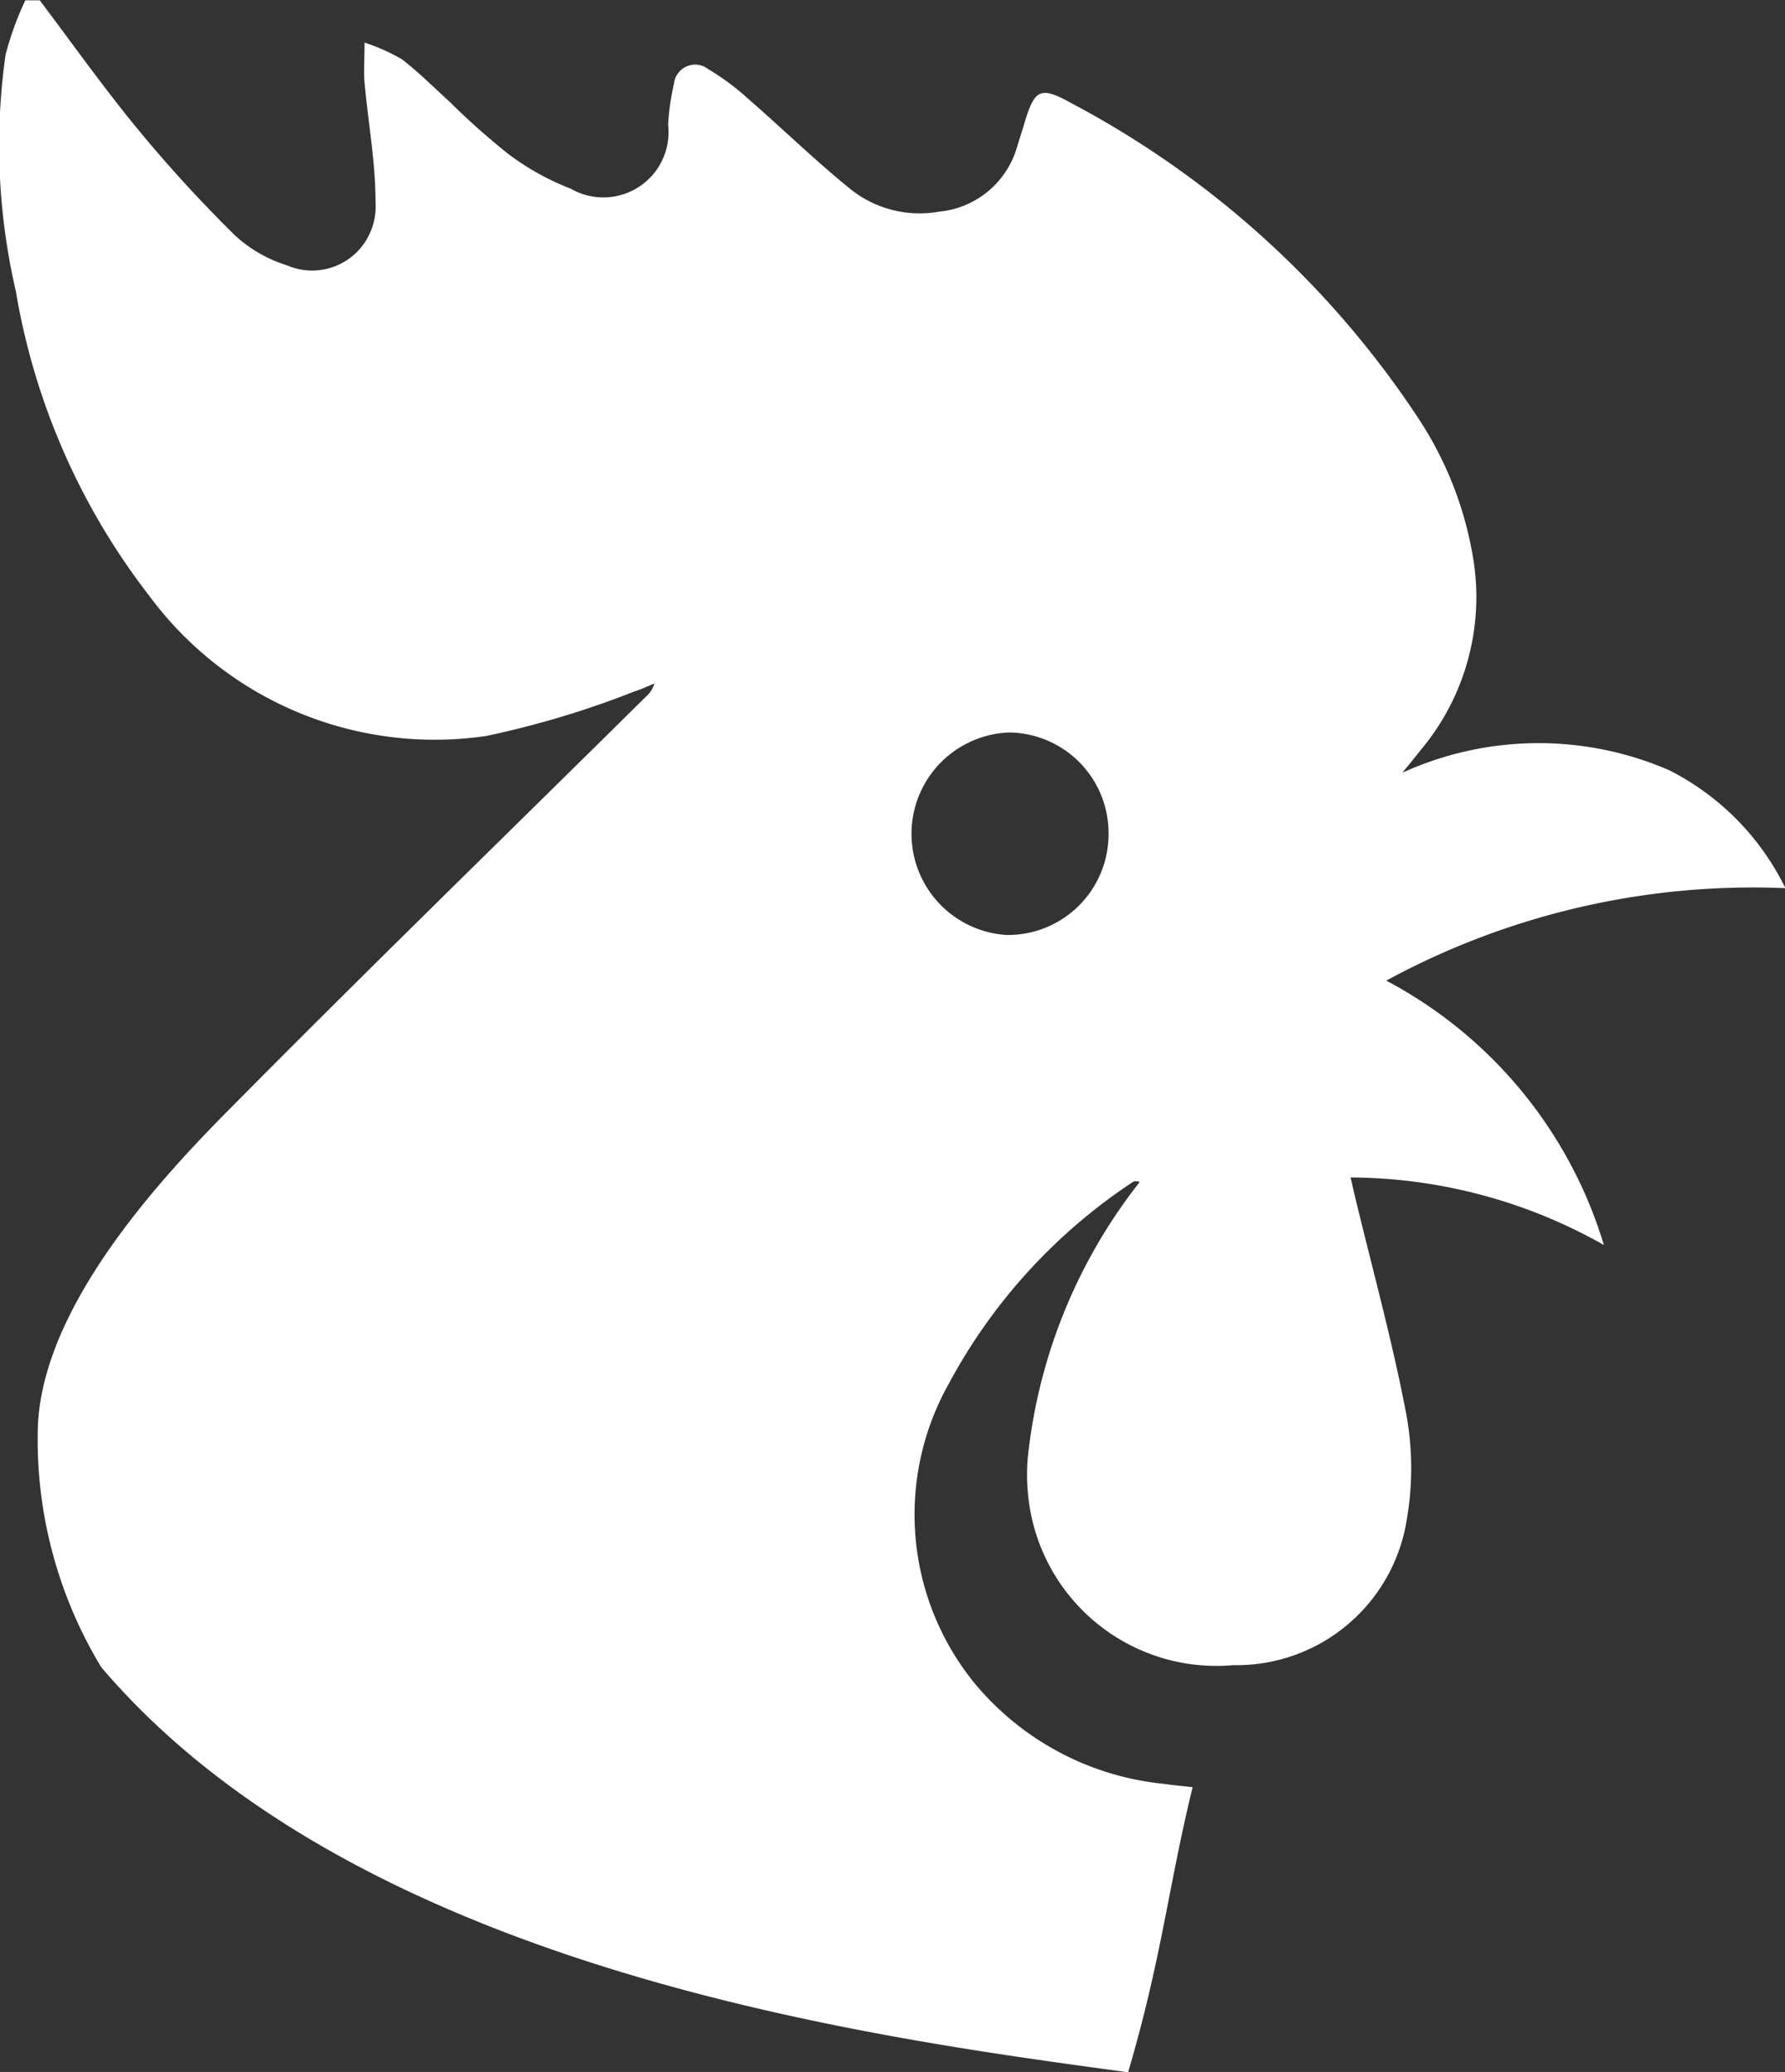 <svg xmlns="http://www.w3.org/2000/svg" width="21.437" height="24.875" viewBox="0 0 21.437 24.875">
  <rect x="0" y="0" width="21.437" height="24.875" fill="#333333" stroke="none"/>
  <defs>
    <style>
      .cls-1 {
        fill: #fff;
        fill-rule: evenodd;
      }
    </style>
  </defs>
  <path id="cock" class="cls-1" d="M25.2,427.884c0.389,0.515.763,1.043,1.173,1.541a16.528,16.528,0,0,0,1.167,1.275,1.639,1.639,0,0,0,.627.361,0.76,0.76,0,0,0,1-.4,0.775,0.775,0,0,0,.062-0.362c0-.478-0.089-0.955-0.132-1.433-0.012-.13,0-0.262,0-0.48a2.367,2.367,0,0,1,.448.2c0.2,0.154.381,0.336,0.569,0.506a8.652,8.652,0,0,0,.7.624,3.09,3.09,0,0,0,.761.425,0.783,0.783,0,0,0,1.168-.768,2.912,2.912,0,0,1,.07-0.494,0.257,0.257,0,0,1,.282-0.227,0.253,0.253,0,0,1,.126.051,2.967,2.967,0,0,1,.491.365c0.4,0.347.777,0.716,1.185,1.048a1.331,1.331,0,0,0,1.1.3,1.08,1.08,0,0,0,.936-0.776c0.026-.085.054-0.169,0.079-0.253,0.129-.443.192-0.487,0.582-0.269a11.336,11.336,0,0,1,4.168,3.793,4.315,4.315,0,0,1,.657,1.718,2.858,2.858,0,0,1-.64,2.253c-0.059.075-.12,0.15-0.218,0.27a3.945,3.945,0,0,1,3.2-.032,3.118,3.118,0,0,1,1.4,1.418,9.225,9.225,0,0,0-4.794,1.11,5.332,5.332,0,0,1,2.614,3.174,6.228,6.228,0,0,0-3.042-.811c0.019,0.084.037,0.164,0.056,0.243,0.209,0.867.447,1.728,0.613,2.6a3.6,3.6,0,0,1,.007,1.257,2.07,2.07,0,0,1-2.084,1.755,2.272,2.272,0,0,1-2.467-2.064,2.305,2.305,0,0,1,0-.445,6.424,6.424,0,0,1,1.343-3.292,0.15,0.15,0,0,0-.073-0.006,6.688,6.688,0,0,0-2.218,2.424,3.206,3.206,0,0,0,.307,3.6,3.388,3.388,0,0,0,2.273,1.208c0.1,0.015.192,0.023,0.346,0.04-0.294,1.2-.367,2.038-0.775,3.423-3-.41-9.219-1.208-12.332-4.863a5.278,5.278,0,0,1-.762-2.871c0.044-1.386,1.335-2.848,2.228-3.754,1.671-1.691,3.378-3.349,5.069-5.021a0.356,0.356,0,0,0,.109-0.164c-0.079.031-.156,0.069-0.237,0.094a11.092,11.092,0,0,1-1.785.536,4.265,4.265,0,0,1-4.048-1.686,8.187,8.187,0,0,1-1.6-3.655,7.748,7.748,0,0,1-.123-2.839,3.739,3.739,0,0,1,.237-0.652H25.2ZM36.81,439.1a1.209,1.209,0,0,0,1.222-1.2V437.9a1.208,1.208,0,0,0-1.184-1.231h-0.01A1.217,1.217,0,0,0,36.81,439.1Z" transform="translate(-24.719 -427.875)"/>
</svg>
